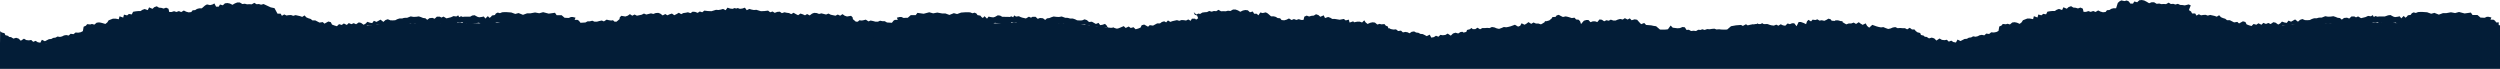 <svg xmlns="http://www.w3.org/2000/svg" width="1924" height="53" viewBox="0 0 1924 53" fill="none"><path fill-rule="evenodd" clip-rule="evenodd" d="M1924 19.473C1914.28 18.267 1893.34 14.801 1883.62 12.993L1851.65 18.041C1837.32 17.363 1818.98 17.062 1804.75 17.966C1796.94 17.89 1777.29 17.664 1769.68 18.116C1756.55 19.397 1738.31 21.959 1724.99 21.884C1717.47 20.603 1701.74 17.589 1694.22 16.082L1674.08 11.11L1656.44 9C1647.63 9.753 1629.39 11.788 1620.87 13.37L1603.63 10.959L1590.11 10.13C1577.28 13.973 1550.52 22.712 1538.8 27.836L1520.26 30.548L1507.43 33.863L1484.89 34.315L1474.06 32.206L1459.84 26.63C1451.42 24.973 1434.38 21.657 1425.96 20.075L1416.24 19.548L1407.53 17.062H1401.21L1394 19.548C1388.79 20.151 1377.86 21.281 1372.55 21.733C1369.05 20.829 1362.03 19.322 1358.52 18.644L1350.91 18.493L1345 20L1334.77 23.767L1322.75 25.123C1318.44 26.027 1309.22 27.986 1305.01 28.966C1300.8 27.986 1291.59 26.027 1287.28 25.123L1275.25 23.767L1265.03 20L1259.12 18.493L1251.5 18.644C1247.99 19.322 1240.88 20.829 1237.47 21.733C1232.16 21.281 1221.24 20.226 1216.03 19.548L1208.81 17.137H1202.5L1193.78 19.548L1184.06 20.075L1166.12 23.541L1150.19 24.445L1135.96 30.02C1129.05 30.849 1109.91 30.397 1102.69 30.247L1089.87 26.931L1071.33 25.726L1050.48 19.925L1020.02 14.048L1006.49 14.877L989.257 17.288L974.125 14.952C964.706 15.103 945.466 15.178 936.046 14.952C920.915 17.363 900.071 21.582 885.04 24.294L872.314 23.918L857.082 21.657C850.067 20.98 835.337 19.247 828.522 17.966C821.007 18.041 801.266 18.267 793.951 17.664C789.942 17.664 781.525 17.664 777.516 17.589L758.377 18.267L726.41 13.219C714.886 15.479 691.437 19.247 679.713 20.678L669.993 18.794L660.573 24.144L655.763 22.336L647.947 17.589C624.298 16.157 591.53 13.294 568.281 9.301V9.075H567.58C567.58 9.151 566.879 9.075 566.879 9.075V9.301C543.73 13.219 510.962 16.157 487.213 17.589L479.397 22.336L474.587 24.144L465.167 18.794L455.447 20.678C443.722 19.171 420.274 15.479 408.75 13.219L376.783 18.267C362.454 17.589 344.115 17.288 329.886 18.192C322.07 18.116 302.429 17.89 294.813 18.343C281.686 19.623 263.448 22.185 250.12 22.11C242.604 20.829 226.872 17.815 219.356 16.308L199.214 11.336L181.577 9.226C172.759 9.979 154.521 12.014 146.004 13.596L128.768 11.185L115.24 10.356C102.413 14.199 75.657 22.938 63.933 28.062L45.394 30.774L32.568 34.089L9.019 34.541L0 32.582V53H1924V19.473Z" fill="#031D37"></path><path fill-rule="evenodd" clip-rule="evenodd" d="M1921.6 17.306H1921.2L1919.99 15.794L1918.89 15.114H1916.69L1917.39 13.452L1915.19 12.923H1913.89L1912.19 13.678C1911.38 13.603 1909.78 13.527 1908.98 13.527L1906.68 11.562H1902.87C1902.87 11.487 1901.57 9.673 1901.57 9.673L1896.77 10.353L1892.46 9.22L1889.46 10.051L1886.25 9.446L1882.55 10.127H1880.05L1876.94 11.26L1873.54 9.9L1871.04 10.58L1867.93 9.446C1866.13 9.22 1862.73 9.069 1860.92 9.295L1859.22 9.975L1857.52 9.522L1856.12 10.202L1855.32 11.411L1853.11 11.789L1852.21 12.923L1851.21 13.603L1849.91 12.242L1848.01 14.132L1846.81 12.545C1845.91 12.771 1844.1 13.149 1843.2 13.149L1841.9 12.771L1839.7 11.562L1837.9 11.789L1835.29 12.696C1833.59 12.696 1831.19 12.545 1829.49 12.847L1828.29 12.318L1826.88 13.074L1826.08 11.638L1824.68 12.545L1822.48 12.242C1822.08 12.469 1820.98 12.998 1820.48 13.149C1819.67 13.376 1817.97 13.829 1817.07 13.981L1814.77 12.62L1813.17 13.376L1811.97 12.696H1809.66L1807.96 14.283L1806.26 13.603L1803.96 13.829L1802.25 15.114L1800.85 13.905L1799.05 13.678C1798.25 13.3 1796.65 12.696 1795.75 12.469C1794.75 12.696 1792.74 12.923 1791.64 12.847L1789.54 12.469L1786.84 13.527H1785.43C1784.83 13.527 1783.53 13.754 1783.03 14.056H1780.93C1780.03 14.207 1778.33 14.963 1777.62 15.416C1776.72 15.568 1774.82 15.568 1773.92 15.492L1771.92 14.661L1770.12 15.265L1768.51 16.701L1766.31 14.963C1765.51 15.416 1764.01 16.323 1763.21 16.701L1761.21 15.87L1759.9 17.608L1758.1 17.306L1756.2 16.626L1754.8 18.061L1753.3 18.893L1751.29 17.457L1749.59 17.079L1747.49 18.515L1745.69 17.684L1743.88 18.439L1741.88 17.608L1740.38 19.044L1738.08 17.91L1736.48 19.044L1734.37 18.439L1732.77 20.026C1731.77 19.8 1729.87 19.195 1728.97 18.742L1728.07 16.928L1726.16 16.399L1723.16 18.061L1721.86 16.852L1719.36 17.23C1718.55 16.777 1716.95 15.945 1716.15 15.568H1713.95L1712.55 14.434C1711.65 14.207 1709.94 13.678 1709.24 13.225L1707.84 11.713L1706.04 12.847L1704.34 12.242C1703.44 12.091 1701.73 11.713 1700.93 11.487L1699.13 12.016L1697.43 11.411C1696.53 11.411 1694.73 11.562 1693.92 11.789L1692.22 10.958L1690.42 12.016L1689.42 10.353H1687.02L1686.22 8.842L1684.61 7.784C1684.91 6.877 1685.61 4.988 1686.02 4.156L1684.41 3.401C1683.71 3.552 1682.11 3.93 1681.41 4.156C1680.51 3.93 1678.71 3.779 1677.81 3.779L1676.1 2.947L1674.2 3.476L1672.5 2.947L1670.7 3.098L1668.99 2.04L1666.99 3.174C1666.09 3.023 1664.29 3.023 1663.39 3.174L1661.69 2.721L1659.78 2.947L1657.78 1.738H1655.88C1655.88 1.814 1653.98 2.494 1653.98 2.494C1653.08 1.889 1651.17 0.831 1650.17 0.378L1648.27 1.1655e-06L1646.37 0.227L1644.77 1.738L1642.56 1.134L1641.56 2.796H1639.56L1638.26 1.058L1636.76 0.378L1634.95 0.831L1632.55 0.302L1631.05 1.134L1629.85 2.267L1628.55 6.348H1626.54L1624.84 6.801L1623.44 7.708L1621.54 7.859L1620.44 9.22L1618.43 9.446L1616.53 8.917L1614.73 8.011L1612.73 9.22L1610.93 8.464L1609.02 9.144L1607.22 8.54L1605.32 9.144H1603.52L1602.92 6.65L1601.11 5.819L1599.21 6.499L1597.41 5.97L1595.61 5.819L1593.91 4.761L1592 5.441L1590.6 6.726L1588 5.592L1587 7.708L1584.59 6.877L1582.89 7.482L1581.39 8.464H1579.39C1578.49 8.464 1576.58 8.842 1575.68 8.993L1574.68 11.033L1572.48 10.655L1571.08 11.789L1568.67 11.184L1568.07 13.452L1565.27 12.469L1564.67 14.736L1562.27 14.283H1560.16C1559.36 14.585 1557.66 15.265 1556.86 15.568L1555.86 17.155L1554.36 18.364L1552.26 17.457L1550.45 17.079L1548.65 17.306L1546.85 18.817L1545.05 18.288L1543.75 18.666L1541.34 18.439L1540.34 19.648L1538.64 20.404C1538.54 21.235 1538.24 22.898 1538.04 23.805L1536.44 24.636L1534.43 25.014L1532.43 24.863L1530.83 26.148L1528.63 25.845L1527.13 27.206L1525.22 26.828L1523.52 27.13L1522.02 27.886L1520.42 28.264L1518.51 27.961L1517.01 28.793L1515.21 29.019L1513.71 29.851L1511.91 30.002C1511.11 30.38 1509.6 31.135 1508.8 31.589L1506.5 30.455L1505.3 32.722L1503.3 32.344L1501.69 31.287L1499.79 32.042L1498.29 30.606L1496.49 30.909L1494.49 30.682L1492.68 29.624L1490.28 31.211L1488.58 29.548L1486.68 28.944L1484.57 29.548L1482.77 28.415L1481.27 28.264L1480.47 27.432L1478.37 26.903L1477.77 25.392L1475.66 24.863L1474.36 23.881L1473.36 22.671H1471.46C1471.46 22.596 1469.76 21.387 1469.76 21.387L1467.75 22.596L1466.05 21.689C1465.15 21.765 1463.25 21.689 1462.35 21.538L1460.45 21.689L1458.64 20.858L1456.74 21.16L1454.94 21.916L1453.14 22.294C1452.14 21.991 1450.33 21.311 1449.43 20.858L1447.63 21.084C1445.43 20.782 1442.92 19.951 1440.92 19.119L1438.52 21.311L1436.92 19.951L1435.82 17.986L1433.51 19.119C1432.61 18.742 1431.21 17.684 1430.51 17.079L1428.41 18.439L1426.61 17.381L1424.7 18.061H1422.8C1422.8 18.137 1420.9 18.742 1420.9 18.742C1420.3 18.364 1418.5 17.457 1417.99 17.003V16.248C1417.89 16.248 1416.69 16.248 1416.69 16.248L1414.49 15.643H1412.59C1412.59 15.568 1412.09 16.097 1412.09 16.097L1409.68 15.945L1408.78 14.812L1407.18 14.358C1406.48 14.887 1404.88 15.719 1403.98 16.021L1401.98 15.568L1400.27 15.87L1398.67 14.887L1397.07 15.416L1394.97 15.114L1393.77 16.474L1391.76 15.265L1390.66 16.474L1389.96 18.59C1389.06 18.061 1387.06 17.23 1385.96 16.928H1384.25C1384.25 17.003 1382.65 20.177 1382.65 20.177L1380.85 17.91H1379.15C1379.15 17.986 1377.45 18.59 1377.45 18.59L1375.74 18.061L1373.94 19.8L1372.14 19.497L1370.44 18.666L1368.64 19.8L1367.03 18.968L1365.13 19.724H1363.33C1362.53 19.271 1360.83 18.666 1359.83 18.439L1357.82 18.893L1356.22 17.835L1354.12 18.893L1352.42 17.986L1351.01 19.422L1348.71 18.742C1347.71 18.817 1345.91 19.271 1345.11 19.573L1343.71 18.666L1341.3 19.951L1339.9 19.195C1338.9 19.195 1336.9 19.422 1336 19.497C1335.1 19.724 1333.19 20.026 1332.19 20.177C1331.49 20.858 1329.89 22.142 1329.19 22.747C1327.39 22.747 1324.78 22.898 1323.08 22.52L1320.98 22.671L1319.38 22.067C1318.48 22.067 1316.57 22.369 1315.67 22.52L1313.87 22.369L1311.87 23.049L1310.07 22.52L1308.76 23.049L1306.96 22.898L1305.26 23.881L1303.36 23.654L1301.46 23.881L1299.75 22.898L1297.95 23.049L1296.65 21.009L1294.85 20.782L1292.85 21.613L1291.04 21.765C1290.14 21.613 1288.24 21.387 1287.34 21.311L1285.74 19.648L1283.63 22.52C1281.83 22.898 1279.33 22.823 1277.53 22.747C1276.73 22.142 1275.22 20.858 1274.52 20.177C1273.52 20.102 1271.72 19.8 1270.72 19.497C1269.72 19.422 1267.72 19.271 1266.81 19.195L1265.41 17.684L1263.01 18.59C1262.21 17.835 1260.61 16.021 1259.91 15.19L1258 14.887L1255.7 15.568L1254.3 14.132L1252.6 15.039L1250.49 13.981L1248.89 15.039L1246.89 14.585C1245.89 14.736 1244.19 15.341 1243.39 15.794H1241.58L1239.68 15.114L1238.08 15.945L1236.28 15.568L1234.58 16.399L1232.77 15.19L1230.97 14.963L1229.27 17.003L1227.57 16.399H1225.87C1225.87 16.323 1224.06 17.079 1224.06 17.079L1222.46 15.416H1220.76C1220.76 15.341 1218.96 15.945 1218.96 15.945L1216.75 18.515L1216.05 16.399L1214.95 15.19L1212.95 14.963L1211.75 13.603L1209.65 13.905C1208.24 13.452 1206.34 12.771 1204.84 12.62L1202.84 13.074C1201.94 12.771 1200.43 11.865 1199.63 11.411L1198.03 11.865L1197.13 12.998L1194.73 13.149L1194.23 14.132L1192.33 15.719L1190.12 16.323H1188.92L1188.82 17.003C1188.32 17.457 1186.62 18.364 1185.92 18.742L1184.02 18.137H1182.11C1182.11 18.061 1180.21 17.306 1180.21 17.306L1178.41 18.364L1176.31 17.003C1175.71 17.608 1174.2 18.666 1173.3 19.044L1171 17.91L1169.9 19.875L1168.3 20.48L1165.89 19.044C1163.99 19.875 1161.39 20.706 1159.19 21.009L1157.38 20.782C1156.48 21.235 1154.68 21.916 1153.68 22.218L1151.88 21.84L1150.07 21.084L1148.17 20.782L1146.37 21.613L1144.47 21.462C1143.57 21.613 1141.76 21.689 1140.76 21.613L1139.06 22.52L1137.06 21.311L1135.36 22.445H1133.45C1133.45 22.52 1132.45 21.538 1132.45 21.538L1131.15 22.52L1129.05 23.049L1128.45 24.561L1126.35 25.09L1125.55 24.485L1124.04 24.636L1122.24 25.77L1120.14 25.165L1118.24 25.77L1116.53 27.432L1114.13 25.845L1112.33 26.903L1110.33 27.13L1108.52 26.828L1107.02 28.264L1105.12 27.508L1103.52 28.566L1101.52 28.944L1100.32 26.677L1098.01 27.81C1097.31 27.357 1095.71 26.601 1094.91 26.223L1093.11 26.072L1091.6 25.241L1089.8 25.014L1088.3 24.183L1086.4 24.485L1084.8 25.619L1083.29 24.863L1081.59 24.561L1079.69 24.939L1078.19 23.578L1075.99 23.881L1074.38 22.596L1072.38 22.747L1070.38 22.369L1068.78 21.538L1068.48 22.142L1068.18 20.48L1066.47 19.724L1065.47 18.515L1063.07 18.742L1061.77 18.364L1059.97 18.893L1058.16 17.381L1056.36 17.155L1054.56 17.532L1052.46 18.439L1050.96 17.23L1049.95 15.643L1048.25 17.306L1046.55 16.701H1044.45L1042.05 17.155L1041.44 16.399L1038.64 17.381L1038.04 15.114L1035.64 15.719L1034.24 14.585C1033.54 14.736 1031.73 15.039 1031.03 15.19C1030.13 15.039 1028.23 14.736 1027.33 14.585H1025.33C1025.33 14.661 1023.82 13.678 1023.82 13.678L1022.12 13.074L1019.72 13.905L1018.72 11.789L1016.11 12.923L1014.71 11.638L1012.81 10.958L1011.11 12.016L1009.31 12.167L1007.5 12.696L1005.6 12.016L1003.8 12.847L1003.2 15.341H1001.4L999.495 14.736L997.692 15.341L995.79 14.661L993.988 15.416L991.986 14.207L990.183 15.114L988.281 15.643L986.279 15.416L985.177 14.056L983.275 13.905L981.874 12.998L980.171 12.545H978.169C977.468 12.016 976.267 10.882 975.666 10.353L974.164 9.522L971.761 10.051L969.959 9.598L968.457 11.789L967.156 10.58H965.154L964.152 8.842L961.95 9.446L960.348 7.935L958.446 7.708L956.543 8.086L954.541 9.069L952.739 8.011L950.836 7.33H948.934C948.934 7.255 946.932 8.464 946.932 8.464L945.029 8.237L943.327 8.691C942.426 8.54 940.624 8.615 939.723 8.691L937.721 7.557L936.019 8.615L934.217 8.464L932.514 8.993L930.612 8.464L928.91 9.295C928.009 9.295 926.207 9.522 925.306 9.673L923.604 10.731L922.302 10.429L920.7 11.184L918.698 9.371L919.499 11.336L921.301 11.94L922.102 14.056L920.5 15.114L919.699 14.358H917.296L916.295 16.021L914.493 14.963L912.791 15.794C911.89 15.568 910.188 15.416 909.287 15.416L907.585 16.021L905.783 15.492C904.982 15.719 903.179 16.097 902.379 16.248L900.676 16.852L898.874 15.719L897.473 17.23L895.971 16.399L894.169 16.928L892.767 17.986H890.564C889.763 18.364 888.162 19.271 887.361 19.724L884.858 19.346L883.556 20.555L880.552 18.893L878.65 19.422L877.749 21.235C876.848 21.689 875.046 22.369 873.944 22.52L872.343 20.933L870.24 21.538L868.638 20.404L866.335 21.538L864.834 20.102C863.132 20.858 860.729 21.765 859.127 22.52L857.024 21.084L855.322 21.462L853.32 22.898L851.818 19.8L850.416 18.364L848.514 19.044L846.712 19.346L845.41 17.608L843.408 18.439C842.607 18.061 841.005 17.155 840.304 16.701L838.102 16.928L836.5 15.492L834.698 14.887L832.695 15.719C831.794 15.794 829.892 15.719 828.991 15.643C828.19 15.19 826.588 14.434 825.687 14.283H823.584C823.084 14.056 821.782 13.754 821.181 13.678H819.78C819.78 13.754 817.077 12.696 817.077 12.696L814.974 13.074C813.973 13.074 811.87 12.923 810.869 12.696C809.968 12.923 808.366 13.527 807.565 13.905L805.763 14.132L804.361 15.341L802.659 14.056L800.357 13.829L798.655 14.51L796.953 12.923H794.65L793.448 13.603L791.846 12.847L789.544 14.207C787.641 13.905 785.639 13.376 784.137 12.469L781.935 12.771L780.533 11.865L779.732 13.3L778.33 12.545L777.129 13.074C775.427 12.847 773.124 13.074 771.322 12.923L769.72 12.016L767.918 11.789L765.715 12.998L764.414 13.376C763.513 13.376 761.61 12.998 760.809 12.771L759.608 14.358L757.706 12.469L756.404 13.829L755.403 13.149L754.502 12.016L752.299 11.638L751.498 10.429L750.097 9.749L748.394 10.202L746.692 9.522C744.79 9.295 741.486 9.446 739.684 9.673L736.58 10.807L734.077 10.127L730.673 11.487L727.57 10.353H725.067L721.362 9.673L718.158 10.278L715.155 9.446L710.85 10.58L706.044 9.9L704.742 11.638H700.938C700.938 11.713 698.635 13.678 698.635 13.678C697.834 13.678 696.232 13.678 695.431 13.829L693.729 13.074H692.428L690.225 13.603L690.926 15.265H688.723L687.622 15.945L686.42 17.532L682.616 17.306L680.914 16.323H679.212C679.212 16.399 677.31 15.945 677.31 15.945L675.607 16.701H673.805C672.904 16.399 671.002 15.945 670.001 15.794L668.399 16.474L666.296 15.114C665.495 15.341 663.693 15.87 662.792 15.794L661.39 15.568L660.189 16.701H658.687L656.384 14.736L656.184 13.376L654.983 12.167C654.282 12.318 652.68 12.62 651.879 12.696L650.077 12.091L648.375 10.882L646.573 12.091L644.771 11.184L642.968 12.091C642.067 11.865 640.265 11.487 639.364 11.336L637.562 10.429L635.76 11.184C634.859 10.958 633.057 10.504 632.156 10.278L630.353 10.731L628.551 10.051L626.549 9.9L624.947 10.504L623.145 11.865L621.142 10.807L619.54 11.789C618.74 11.336 616.937 10.655 616.036 10.429L614.234 11.713C613.333 11.336 611.531 10.353 610.73 9.824L608.928 10.882L607.226 10.051C606.325 10.051 604.623 9.673 603.722 9.446L601.719 10.127L600.117 8.993L598.215 9.144L596.213 9.9L594.611 8.842L592.708 9.446L591.106 8.162C589.505 8.388 587.202 8.691 585.6 8.615C584.699 8.388 582.997 7.859 582.096 7.557L580.193 7.708C579.292 7.633 577.49 7.179 576.689 6.877L574.687 7.859L573.285 5.895L571.283 6.575L569.381 6.801L567.779 6.197L566.577 6.575L565.376 6.197L563.774 6.801L561.872 6.575L559.869 5.895L558.467 7.859L556.465 6.877C555.664 7.179 553.862 7.633 552.961 7.708L551.059 7.557C550.158 7.859 548.455 8.313 547.554 8.615C545.852 8.691 543.65 8.388 542.048 8.162L540.446 9.446L538.544 8.842L536.942 9.9L534.939 9.144L533.037 8.993L531.435 10.127L529.433 9.446C528.632 9.673 526.83 9.975 525.929 10.051L524.227 10.882L522.424 9.824C521.623 10.353 519.821 11.336 518.92 11.713L517.118 10.429C516.117 10.655 514.315 11.336 513.614 11.789L512.012 10.807L510.01 11.865L508.207 10.504L506.605 9.9L504.603 10.051L502.801 10.731L500.999 10.278C500.098 10.504 498.296 10.958 497.394 11.184L495.592 10.429L493.79 11.336C492.889 11.487 491.087 11.865 490.186 12.091L488.384 11.184L486.582 12.091L484.779 10.882L483.077 12.091L481.275 12.696C480.474 12.545 478.872 12.318 478.171 12.167L476.97 13.376L476.77 14.736L474.467 16.701H472.965L471.764 15.568L470.362 15.794C469.461 15.794 467.659 15.341 466.858 15.114L464.755 16.474L463.154 15.794C462.152 15.945 460.25 16.399 459.349 16.701H457.547L455.845 15.945L453.943 16.399H452.24C452.24 16.323 450.538 17.306 450.538 17.306L446.734 17.532L445.532 15.945L444.431 15.265H442.229L442.929 13.603L440.727 13.074H439.425L437.723 13.829C436.922 13.754 435.32 13.678 434.519 13.678L432.217 11.713H428.412C428.412 11.638 427.11 9.824 427.11 9.824L422.305 10.504L418 9.371L414.996 10.202L411.792 9.598L408.088 10.278H405.585L402.481 11.411L399.077 10.051L396.574 10.731L393.47 9.598C391.668 9.371 388.264 9.22 386.462 9.446L384.76 10.127L383.058 9.673L381.656 10.353L380.855 11.562L378.653 11.94L377.751 13.074L376.75 13.754L375.449 12.394L373.546 14.283L372.345 12.696C371.444 12.923 369.642 13.3 368.741 13.3L367.439 12.923L365.237 11.713L363.434 11.94L361.832 12.847C360.13 12.847 357.728 12.696 356.025 12.998L354.824 12.469L353.422 13.225L352.621 11.789L351.22 12.696L349.017 12.394C348.617 12.62 347.515 13.149 347.015 13.3C346.214 13.527 344.512 13.981 343.611 14.132L341.308 12.771L339.706 13.527L338.505 12.847H336.202L334.5 14.434L332.798 13.754L330.495 13.981L328.793 15.265L327.391 14.056L325.589 13.829C324.788 13.452 323.186 12.847 322.285 12.62C321.284 12.847 319.282 13.074 318.18 12.998L316.078 12.62L313.375 13.678H311.973C311.372 13.678 310.071 13.905 309.57 14.207H307.467C306.566 14.358 304.864 15.114 304.164 15.568C303.262 15.719 301.36 15.719 300.459 15.643L298.457 14.812L296.655 15.416L295.053 16.852L292.85 15.114C292.049 15.568 290.547 16.474 289.746 16.852L287.744 16.021L286.442 17.759L284.64 17.457L282.738 16.777L281.336 18.213L279.834 19.044L277.832 17.608L276.13 17.23L274.027 18.666L272.225 17.835L270.423 18.59L268.421 17.759L266.919 19.195L264.616 18.061L263.014 19.195L260.912 18.59L259.31 20.177C258.309 19.951 256.406 19.346 255.505 18.893L254.604 17.079L252.702 16.55L249.698 18.213L248.397 17.003L245.894 17.381C245.093 16.928 243.491 16.097 242.69 15.719H240.487L239.086 14.585C238.185 14.358 236.483 13.829 235.782 13.376L234.38 11.865L232.578 12.998L230.876 12.394C229.975 12.242 228.273 11.865 227.472 11.638L225.67 12.167L223.968 11.562C223.067 11.562 221.264 11.713 220.463 11.94L218.761 11.109L216.959 12.167L215.958 10.504H213.555C213.055 9.522 211.753 7.179 211.252 6.272L208.349 5.668C207.148 5.139 203.844 3.627 202.842 3.098L200.94 3.627L199.238 3.098L197.436 3.25L195.734 2.192L193.732 3.325C192.83 3.174 191.028 3.174 190.127 3.325L188.425 2.872L186.523 3.098L184.521 1.889H182.618C182.618 1.965 180.716 2.645 180.716 2.645L178.914 3.703L176.911 2.721L175.009 2.343L173.107 2.569L171.505 4.081L169.302 3.476L168.301 5.139H166.299L164.997 2.645L163.495 3.476L161.693 3.93L159.29 3.401L157.789 4.232C157.188 4.837 155.886 5.895 155.286 6.424H153.283L151.581 6.877L150.179 7.784L148.277 7.935L147.176 9.295L145.174 9.522L143.271 8.993L141.469 8.086L139.467 9.295L137.665 8.54L135.762 9.22L133.96 8.615L132.058 9.22H130.256L129.655 6.726L127.853 5.895L125.951 6.575L124.148 6.046L122.346 5.895L120.644 4.837L118.742 5.517L117.34 6.801L114.737 5.668L113.736 7.784L111.333 6.953L109.631 7.557L108.129 8.54H106.127C105.226 8.54 103.323 8.917 102.422 9.069L101.421 11.109L99.219 10.731L97.817 11.865L95.414 11.26L94.813 13.527L92.01 12.545L91.409 14.812L89.006 14.358H86.904C86.103 14.661 84.401 15.341 83.6 15.643L82.599 17.23L81.097 18.439C79.996 18.061 77.392 17.306 76.191 17.23L74.389 17.457L72.587 18.968L70.785 18.439L69.483 18.817L67.08 18.59L66.079 19.8L64.377 20.555C64.277 21.387 63.977 23.049 63.776 23.956L62.174 24.787L60.172 25.165L58.169 25.014L56.568 26.299L54.365 25.997L52.863 27.357L50.961 26.979L49.259 27.281L47.757 28.037L46.155 28.415L44.253 28.113L42.751 28.944L40.949 29.171L39.447 30.002L37.645 30.153C36.844 30.531 35.342 31.287 34.541 31.74L32.239 30.606L31.037 32.873L29.035 32.496L27.433 31.438L25.53 32.193L24.029 30.758L22.227 31.06L20.224 30.833L18.422 29.775L16.019 31.362L14.317 29.7L12.415 29.095L10.312 29.7L8.51 28.566L7.008 28.415L6.207 27.584L4.105 27.055L3.504 25.543L1.402 25.014L0.1 24.032V23.881C2.23785e-08 23.881 0 42.849 0 42.849C0.501 42.698 2.002 42.698 2.503 42.698L4.305 41.715L6.107 43C7.008 42.622 8.71 41.942 9.712 41.715L11.614 42.622L13.116 41.64L15.118 41.489L16.219 40.128L17.721 39.297C18.622 39.07 20.524 38.844 21.526 38.844L22.427 37.257L24.629 37.483L26.131 36.652L27.333 35.216C28.434 35.216 30.336 35.292 31.337 35.519C32.138 35.141 33.74 34.234 34.541 33.856C36.243 33.856 38.346 33.251 39.948 32.873C41.55 32.42 43.752 32.193 45.254 31.74C46.255 31.816 48.057 31.74 49.059 31.513L50.961 31.891L52.663 30.984C54.966 31.287 57.869 31.211 60.072 30.682L61.974 31.135L63.776 30.531L65.678 31.06L67.38 29.7L69.583 30.682C70.184 29.926 71.485 28.793 72.386 28.188L74.089 27.508L76.491 27.81L77.693 26.299L79.595 25.845H82.699L84.301 25.014C85.102 24.863 86.804 24.561 87.605 24.41C89.207 24.561 91.209 24.258 92.811 24.334L94.513 23.956C95.214 23.578 96.515 22.671 97.016 22.067L98.618 21.462L100.72 21.311L101.421 19.8L103.223 19.346L104.525 18.439L105.426 17.155L107.128 16.701L108.329 15.643H110.332C111.734 14.963 113.736 14.132 115.438 13.905L116.94 13.074L118.742 12.696L120.043 11.411C121.645 11.713 123.848 12.091 125.45 12.091L126.952 13.074L128.554 13.754H130.456L132.558 13.376L134.16 13.981L135.462 15.265L137.564 14.887L139.367 15.265L140.568 16.852L142.671 16.474C143.471 16.852 145.174 17.532 145.974 17.835L147.877 17.079C149.579 17.079 151.781 17.079 153.483 17.079L155.386 18.137L157.288 17.003C158.289 17.23 160.191 17.835 160.992 18.288L162.895 17.155H164.797C164.797 17.079 166.599 17.306 166.599 17.306C167.5 17.155 169.402 17.155 170.304 17.155L171.705 15.945C173.407 15.794 175.61 15.341 177.212 15.492L178.613 14.358H180.616C180.616 14.434 182.418 14.207 182.418 14.207L183.72 12.771L185.522 12.469C186.423 12.469 188.125 12.847 188.926 13.074L191.128 12.923L192.03 14.661H194.132C195.033 14.812 196.635 15.492 197.436 15.87L199.338 16.097L200.64 17.306H202.542C202.542 17.23 204.144 18.213 204.144 18.213H205.946L207.748 18.515C209.45 18.364 211.653 18.515 213.155 19.044L215.057 18.515L216.859 19.044C217.76 18.817 219.562 18.59 220.564 18.59L222.266 19.346L224.168 19.195L225.67 20.177C227.272 20.404 229.474 20.782 231.176 21.084L232.778 21.991L234.981 21.387L236.583 22.218H238.585C239.486 22.596 240.988 23.578 241.689 24.107C242.69 23.956 244.692 23.881 245.694 23.956L247.195 25.165H249.198L250.9 24.334L253.002 25.014L254.805 24.787L256.406 23.503C257.408 23.503 259.41 23.881 260.311 24.032L261.913 22.823C263.615 22.898 265.818 23.125 267.52 22.898C268.421 22.671 270.123 22.294 271.024 22.142L272.926 22.747C273.827 22.747 275.629 22.747 276.53 22.52H278.633L279.033 20.48L281.236 20.631L282.738 19.497L284.64 19.8L286.442 19.271L288.345 19.573L290.147 18.968C291.148 18.968 293.05 19.271 293.951 19.573C294.852 19.573 296.755 19.573 297.756 19.573L299.558 18.666C301.26 18.515 303.463 18.817 305.065 19.119C306.667 19.422 308.869 19.724 310.371 20.329L311.773 19.195H313.675L315.577 18.213L317.379 18.59L319.482 18.288L321.184 18.742C321.785 19.346 323.286 20.329 324.087 20.782L326.19 20.404L327.291 19.648L328.993 19.875L330.795 19.573L332.698 20.177H334.4C335.601 19.8 337.804 18.817 338.905 18.288L340.507 19.119L342.209 18.59L343.911 19.951L345.713 18.666L347.415 19.573L348.917 18.817L350.719 18.515L352.021 17.381L354.123 17.608L355.725 17.079L356.927 18.137L358.629 17.684L359.73 18.817L361.832 19.195C362.533 18.742 364.135 18.137 365.036 17.986C365.937 17.91 367.74 17.608 368.641 17.457C369.241 17.91 370.443 18.893 370.943 19.422L373.146 20.253H375.048L376.75 21.16H378.653C378.653 21.084 380.455 18.061 380.455 18.061L382.457 17.079H384.359L385.961 18.515L387.864 18.137L389.666 18.515L391.568 18.288C392.469 18.515 394.271 18.893 395.172 19.195L397.075 18.666H398.977C399.878 18.893 401.68 19.346 402.581 19.648C403.482 19.346 405.184 18.968 406.185 18.968L407.287 20.404L409.189 20.026H411.091L412.493 18.742L414.495 18.968L415.296 17.835L416.097 18.742L417.399 17.608L420.603 19.724L421.103 21.009L422.104 20.102L423.406 19.724H424.307C424.307 19.8 426.009 20.48 426.009 20.48C426.91 20.631 428.712 20.933 429.613 21.084C430.615 21.084 432.517 20.933 433.418 20.782L435.02 21.84L437.022 21.235L438.824 21.613C439.726 22.218 441.628 23.805 442.429 24.561L444.131 25.392L446.033 24.787L447.635 25.77L449.537 25.165L451.339 25.014L452.941 26.299C454.543 26.526 456.646 26.677 458.248 26.45L460.05 26.752L462.953 24.183C463.654 24.636 464.956 25.468 465.657 25.921C466.457 26.223 468.059 26.752 468.86 27.055L469.761 28.415L471.764 27.81L472.665 29.246L474.467 29.397L475.969 28.868H477.871C479.673 27.508 481.676 25.845 483.678 24.787L485.58 26.072C486.181 25.241 487.583 23.503 488.384 22.823L490.686 23.276L491.588 21.613H493.59L495.292 21.16L496.594 18.213L498.696 20.026H500.598C500.598 20.102 502.4 20.933 502.4 20.933L504.403 18.893L506.305 19.044L508.107 20.026C509.108 20.026 511.011 20.026 511.912 19.8C512.813 19.875 514.715 19.875 515.616 19.8L517.218 18.968H519.221L520.923 18.364L523.025 18.742C523.726 18.137 525.328 17.155 526.129 16.777L528.331 17.457L529.733 16.097C530.734 16.097 532.637 16.474 533.538 16.852L535.64 16.021C536.541 16.323 538.343 16.777 539.244 16.928L541.247 16.626L543.149 16.852C544.05 17.23 545.852 17.91 546.854 18.137L548.155 16.852L549.757 16.248H551.659C551.659 16.172 552.861 14.887 552.861 14.887H554.863L556.265 13.981L558.367 14.132C559.168 13.905 560.87 13.225 561.571 12.847L563.473 12.62L564.575 11.109L566.377 10.807H566.577V10.958H567.278C567.278 10.882 567.979 10.958 567.979 10.958V10.807H568.179L569.981 11.109L571.083 12.62L572.985 12.847C573.786 13.225 575.388 13.829 576.189 14.132L578.291 13.981L579.693 14.887H581.695L582.897 16.097H584.799C584.799 16.172 586.401 16.777 586.401 16.777L587.702 18.061C588.704 17.835 590.506 17.155 591.407 16.777L593.309 16.55L595.311 16.852C596.213 16.701 598.115 16.248 598.916 15.945L601.018 16.777C601.919 16.474 603.822 16.097 604.823 16.021L606.225 17.381L608.427 16.701L610.029 17.608L610.53 21.765L612.632 21.387L614.334 21.991H616.337L617.939 22.823C618.84 22.974 620.742 22.974 621.643 22.823C622.544 22.974 624.446 23.049 625.448 23.049L627.25 25.09L629.152 24.939L631.154 25.468L632.957 24.636C633.958 24.636 635.96 24.41 636.861 24.258L638.163 25.694L639.865 26.072H641.867L642.768 27.735L645.071 27.281L646.272 28.49L647.874 29.019L650.778 27.735L652.179 30.833L653.481 31.816L655.183 32.269L656.485 33.251H658.387C658.387 33.327 659.889 30.833 659.889 30.833L661.691 32.949L662.592 31.513L664.594 31.362L665.495 30.002C666.296 29.7 667.898 29.171 668.699 28.868L670.001 29.473L671.302 28.642L674.206 30.455L676.008 30.153C676.909 30.229 678.611 30.229 679.512 30.153L681.314 32.269L682.916 30.229L684.718 30.38L686.621 30.984C687.622 30.531 689.424 29.095 690.125 28.415L691.827 27.584L693.829 28.037L695.431 29.926L697.233 29.548C698.234 29.171 700.137 28.264 700.838 27.659L702.74 27.886L704.642 26.45L706.444 26.148L708.246 23.578L709.949 22.898H710.85C710.85 22.823 712.151 23.2 712.151 23.2L713.152 26.374L713.653 22.823L716.857 22.218L718.158 23.352L718.959 22.445L719.76 23.578L721.763 23.352L723.164 24.712H725.067L726.969 25.09L728.07 22.898C728.971 22.898 730.773 23.352 731.674 23.578C732.576 23.276 734.378 22.747 735.279 22.596H737.181L739.083 23.125C739.984 22.898 741.787 22.445 742.688 22.218L744.59 22.445L746.392 22.067L748.294 22.445L749.896 20.933H751.799L753.801 21.916L755.603 21.16H757.505C757.505 21.235 759.207 20.253 759.207 20.253H761.11L763.312 19.497C763.813 18.968 765.014 17.986 765.615 17.532C766.516 17.684 768.318 17.91 769.219 18.061C770.12 18.213 771.722 18.817 772.423 19.271L774.526 18.893L775.627 17.759L777.329 18.213L778.53 17.155L780.132 17.684L782.235 17.457L783.536 18.59L785.339 18.893L786.84 19.648L788.542 18.742L790.345 20.026L792.047 18.666L793.749 19.195L795.351 18.364C796.452 18.893 798.655 19.875 799.856 20.253H801.558L803.46 19.648L805.262 19.951L806.964 19.724L808.066 20.48L810.168 20.858C810.969 20.404 812.471 19.422 813.072 18.817L814.774 18.364L816.876 18.666L818.678 18.288L820.581 19.271H822.483L823.885 20.404C825.386 19.8 827.589 19.497 829.191 19.195C830.793 18.893 832.996 18.666 834.698 18.742L836.5 19.648H838.402L840.304 21.084C841.205 20.782 843.108 20.48 844.109 20.48L845.911 21.084L847.813 20.782L849.615 21.311L851.518 21.009L853.02 22.898L855.222 22.747L855.623 24.787H857.725C858.626 24.939 860.428 25.09 861.329 25.014L863.232 24.41C864.133 24.636 865.835 25.014 866.736 25.165C868.438 25.392 870.641 25.165 872.343 25.09L873.944 26.299C874.946 26.072 876.848 25.845 877.849 25.77L879.451 27.055L881.253 27.281L883.356 26.601L885.058 27.357H887.06L888.562 26.148C889.563 26.072 891.566 26.148 892.567 26.299C893.268 25.694 894.769 24.712 895.67 24.334H897.673L899.275 23.578L901.477 24.183L903.079 23.276C904.681 22.974 906.884 22.52 908.586 22.369L910.088 21.387L911.99 21.538L913.692 20.782C914.693 20.782 916.495 21.009 917.396 21.235L919.199 20.706L921.101 21.235C922.603 20.782 924.905 20.555 926.507 20.706L928.31 20.404H930.112L931.714 19.422H933.616C933.616 19.497 934.917 18.364 934.917 18.364L936.82 18.137C937.621 17.759 939.223 17.155 940.124 16.928H942.226L943.127 16.701L945.33 16.852C946.131 16.55 947.833 16.323 948.734 16.248L950.536 16.55H951.838L953.64 16.701H955.542C955.542 16.626 956.944 17.759 956.944 17.759C958.646 17.608 960.848 18.061 962.45 18.213L963.852 19.422C964.753 19.422 966.655 19.422 967.556 19.573L969.359 19.346H971.261C971.261 19.422 973.163 20.631 973.163 20.631C974.064 20.253 975.866 19.573 976.868 19.346L978.77 20.48L980.672 19.422C982.374 19.422 984.577 19.422 986.279 19.422L988.181 20.177C988.982 19.875 990.684 19.195 991.485 18.817L993.587 19.195L994.789 17.608L996.591 17.23L998.694 17.608L999.995 16.323L1001.6 17.23L1003.7 16.097H1005.6L1007.2 16.928L1008.71 15.945C1010.31 15.945 1012.61 15.568 1014.11 15.265L1015.41 16.55L1017.22 16.928L1018.72 16.323C1020.32 16.55 1022.32 17.457 1023.82 18.061H1025.83L1027.03 19.195L1028.73 19.648L1029.63 20.933L1030.93 21.84L1032.73 22.294L1033.44 23.805L1035.54 23.956L1037.14 24.561L1038.14 25.468L1039.54 24.107L1041.24 24.485C1042.85 24.485 1044.85 24.787 1046.45 24.561L1048.15 24.863L1049.75 22.898L1051.36 23.654H1053.46L1055.36 24.107L1056.56 25.619L1058.97 25.316L1060.67 25.997C1061.67 26.526 1062.87 27.659 1063.47 28.49L1065.67 27.508L1067.38 28.868L1069.28 28.339L1071.08 28.944L1072.98 28.49C1075.29 29.019 1078.09 29.019 1080.39 28.793L1082.09 29.7L1084 29.322L1085.8 29.548L1087.8 27.961C1089.3 28.415 1091.6 28.642 1093.11 29.095C1094.71 29.473 1096.81 30.077 1098.51 30.077C1099.31 30.531 1100.92 31.362 1101.72 31.74C1102.72 31.513 1104.62 31.362 1105.72 31.438L1106.92 32.873L1108.42 33.705L1110.63 33.478L1111.53 35.065L1113.53 33.629L1115.33 33.251L1116.83 34.083L1117.94 33.931L1119.94 34.083L1121.44 35.065L1123.34 34.158L1125.14 34.763L1126.95 36.274L1128.55 34.461C1129.45 34.461 1131.15 34.536 1132.05 34.763L1131.85 34.234L1133.45 33.176C1134.16 33.1 1135.56 32.496 1136.16 32.269L1137.56 30.606L1138.76 31.06V30.077L1142.17 30.682C1143.67 29.775 1145.67 28.264 1147.27 27.357L1149.07 28.188L1149.77 26.903C1150.48 26.903 1151.98 26.677 1152.58 26.526H1154.48L1156.18 26.148H1158.08L1159.39 24.787H1161.29C1161.29 24.863 1163.09 24.636 1163.09 24.636L1164.59 25.921L1166.59 26.148L1168.3 25.694L1169.6 24.334H1171.5L1173.1 23.654L1175.1 24.032C1176.61 23.578 1178.61 22.823 1179.91 21.991C1180.81 21.991 1182.61 21.916 1183.51 21.765L1185.32 21.991L1186.92 20.858C1188.52 21.084 1190.72 20.858 1192.33 21.084C1194.93 20.102 1198.13 19.195 1201.14 19.724L1202.84 18.968L1204.84 19.875L1206.54 18.59L1208.54 18.817L1209.95 20.329L1212.05 19.8C1214.05 20.631 1216.65 21.462 1218.96 21.613L1220.66 22.294L1222.66 21.991C1223.46 22.369 1225.16 22.974 1226.07 23.2C1226.87 23.578 1228.57 24.107 1229.47 24.258H1231.37C1232.27 24.561 1234.07 25.165 1234.98 25.392L1236.58 24.032L1238.58 24.183L1240.38 23.881L1241.68 22.445H1243.59L1245.39 22.142L1247.39 22.369C1248.19 21.991 1249.79 21.084 1250.49 20.555L1252.2 20.026H1254.1L1255.7 19.271C1256.6 19.271 1258.5 19.422 1259.31 19.648L1261.21 19.497C1262.21 20.48 1264.01 21.462 1265.41 22.067L1267.41 22.218L1268.22 23.805C1269.02 24.183 1270.72 24.636 1271.62 24.787L1272.82 25.921L1275.02 25.694L1276.93 25.997C1277.83 26.299 1279.43 27.055 1280.13 27.584C1280.93 28.037 1282.53 28.717 1283.43 28.944L1285.44 27.055H1287.14L1289.14 27.659C1290.14 27.659 1292.04 27.659 1292.95 27.659L1294.75 26.979L1296.25 28.415H1298.25L1299.35 29.775C1300.05 30.153 1301.66 30.682 1302.56 30.909C1303.46 30.758 1305.36 30.758 1306.26 30.909L1307.86 31.891L1309.36 30.455L1310.47 29.851L1312.47 31.438L1313.97 30.758C1314.87 31.06 1316.77 31.74 1317.78 32.118L1319.68 30.682L1321.68 31.664L1323.38 30.909C1325.08 30.682 1327.29 30.002 1328.69 29.171C1329.39 28.642 1330.99 27.886 1331.89 27.584L1333.79 27.281L1336 27.508L1337.2 26.374L1339 26.752C1339.6 27.055 1341 27.81 1341.4 28.339L1343.41 26.677L1344.91 25.921H1346.31C1347.11 26.072 1348.71 26.903 1349.41 27.206C1350.31 26.979 1352.12 26.752 1353.02 26.828L1354.62 27.584L1356.52 26.148L1358.22 25.921L1359.73 26.148L1361.33 26.979L1363.33 26.752L1365.13 25.619L1367.03 27.055L1368.34 26.223L1370.14 26.526C1371.04 26.526 1372.84 26.299 1373.74 26.223C1374.64 25.997 1376.45 25.392 1377.35 25.014L1379.25 28.868L1380.95 28.49L1382.55 27.055L1384.25 27.357L1385.86 26.677L1387.86 26.979L1389.56 26.299C1390.46 26.299 1392.26 25.921 1393.17 25.619L1394.87 24.334L1396.57 23.729L1398.67 24.258C1399.67 23.881 1401.27 22.369 1401.98 21.689L1403.68 23.729L1405.68 22.823L1407.38 23.578C1408.98 23.276 1411.19 23.427 1412.79 23.805L1414.49 20.555L1416.19 21.916C1417.79 21.765 1420 21.916 1421.6 21.689L1423.2 22.823L1425 22.596C1425.9 22.747 1427.71 22.823 1428.61 22.823C1429.81 23.654 1431.81 24.41 1433.41 24.863L1435.42 24.485L1437.02 25.165H1438.92L1440.22 26.601L1441.92 27.055L1443.93 26.828C1444.73 26.979 1446.33 27.206 1447.13 27.281H1449.03C1449.03 27.206 1450.33 28.566 1450.33 28.566H1452.24L1453.94 28.944H1455.84C1456.54 29.397 1457.94 30.38 1458.64 30.758L1459.34 32.042L1461.15 32.647L1461.55 34.158C1462.65 35.065 1464.45 36.047 1465.55 36.879V38.617C1466.15 39.146 1467.45 40.128 1468.15 40.506L1469.86 41.186L1470.86 42.169L1472.46 41.715L1474.26 43C1475.16 42.849 1476.87 42.698 1477.77 42.698L1479.57 41.715L1481.37 43C1482.27 42.622 1483.97 41.942 1484.97 41.715L1486.88 42.622L1488.38 41.64L1490.38 41.489L1491.48 40.128L1492.98 39.297C1493.89 39.07 1495.79 38.844 1496.79 38.844L1497.69 37.257L1499.89 37.483L1501.39 36.652L1502.6 35.216C1503.7 35.216 1505.6 35.292 1506.6 35.519C1507.4 35.141 1509 34.234 1509.8 33.856C1511.51 33.856 1513.61 33.251 1515.21 32.873C1516.81 32.42 1519.02 32.193 1520.52 31.74C1521.52 31.816 1523.32 31.74 1524.32 31.513L1526.22 31.891L1527.93 30.984C1530.23 31.287 1533.13 31.211 1535.34 30.682L1537.24 31.135L1539.04 30.531L1540.94 31.06L1542.64 29.7L1544.85 30.682C1545.45 29.926 1546.75 28.793 1547.65 28.188L1549.35 27.508L1551.65 27.81L1552.86 26.299L1554.76 25.845H1556.86L1558.46 25.014C1559.26 24.863 1560.97 24.561 1561.77 24.41C1563.37 24.561 1565.37 24.258 1566.97 24.334L1568.67 23.956C1569.38 23.578 1570.68 22.671 1571.18 22.067L1572.78 21.462L1574.88 21.311L1575.58 19.8L1577.39 19.346L1578.69 18.439L1579.59 17.155L1581.29 16.701L1582.49 15.643H1584.49C1585.9 14.963 1587.9 14.132 1589.6 13.905L1591.1 13.074L1592.9 12.696L1594.21 11.411C1595.81 11.713 1598.01 12.091 1599.61 12.091L1601.11 13.074L1602.72 13.754H1604.62L1606.72 13.376L1608.32 13.981L1609.62 15.265L1611.73 14.887L1613.53 15.265L1614.73 16.852L1616.83 16.474C1617.63 16.852 1619.34 17.532 1620.14 17.835L1622.04 17.079C1623.74 17.079 1625.94 17.079 1627.65 17.079L1629.55 18.137L1631.45 14.056C1632.45 14.283 1634.35 14.887 1635.15 15.341L1637.06 14.207H1638.96C1638.96 14.132 1640.76 14.358 1640.76 14.358C1641.66 14.207 1643.56 14.207 1644.47 14.207L1645.87 16.021C1646.77 15.945 1648.57 15.719 1649.47 15.568L1651.37 17.079L1652.78 15.945H1654.78C1654.78 16.021 1656.58 15.794 1656.58 15.794L1657.88 14.358L1659.68 14.056C1660.58 14.056 1662.29 14.434 1663.09 14.661L1665.29 12.998L1666.19 14.736H1668.29L1670 13.678L1671.6 14.358L1673.5 14.585L1674.8 15.794H1676.7C1676.7 15.719 1678.31 16.701 1678.31 16.701H1680.11L1681.91 17.003C1682.81 16.928 1684.61 17.003 1685.51 17.079L1687.32 18.968L1689.22 18.439L1691.02 18.968C1691.92 18.742 1693.72 18.515 1694.73 18.515L1696.43 19.271L1698.33 19.119L1699.83 20.102C1701.43 20.329 1703.64 20.706 1705.34 21.009L1706.94 21.916L1709.14 21.311L1710.74 22.142H1712.75C1713.65 22.52 1715.15 23.503 1715.85 24.032C1716.85 23.881 1718.85 23.805 1719.86 23.881L1721.36 25.09H1723.36L1725.06 24.258L1727.16 24.939L1728.97 24.712L1730.57 23.427C1731.57 23.427 1733.57 23.805 1734.47 23.956L1736.07 22.747C1737.78 22.823 1739.98 23.049 1741.68 22.823C1742.58 22.596 1744.28 22.218 1745.19 22.067L1747.09 22.671C1747.99 22.671 1749.79 22.671 1750.69 22.445H1752.8L1753.2 20.404L1755.4 20.555L1756.9 19.422L1758.8 19.724L1760.6 19.195L1762.51 19.497L1764.31 18.893C1765.31 18.893 1767.21 19.195 1768.11 19.497C1769.01 19.497 1770.92 19.497 1771.92 19.497L1773.72 18.59C1775.42 18.439 1777.62 18.742 1779.23 19.044C1780.83 19.346 1783.03 19.648 1784.53 20.253L1785.93 19.119H1787.84L1789.74 18.137L1791.54 18.515L1793.64 18.213L1795.35 18.666C1795.95 19.271 1797.45 20.253 1798.25 20.706L1800.35 20.329L1801.45 19.573L1803.16 19.8L1804.96 19.497L1806.86 20.102H1808.56C1809.76 19.724 1811.97 18.742 1813.07 18.213L1814.67 19.044L1816.37 18.515L1818.07 19.875L1819.88 18.59L1821.58 19.497L1823.08 18.742L1824.88 18.439L1826.18 17.306L1828.29 17.532L1829.89 17.003L1831.09 18.061L1832.79 17.608L1833.89 18.742L1835.99 19.119C1837 18.817 1839.2 18.213 1840.2 17.91C1841.1 17.835 1842.9 17.532 1843.8 17.381C1844.4 17.835 1845.61 18.817 1846.11 19.346L1848.31 20.177H1850.21L1851.91 21.084H1853.82C1853.82 21.009 1855.62 21.765 1855.62 21.765L1857.62 20.782H1859.52L1861.12 22.218L1863.03 21.84L1864.83 22.218L1866.73 21.991C1867.63 22.218 1869.43 22.596 1870.34 22.898L1872.24 22.369H1874.14C1875.04 22.596 1876.84 23.049 1877.74 23.352C1878.65 23.049 1880.35 22.671 1881.35 22.671L1882.45 21.84L1884.35 21.462H1886.25L1887.66 20.177L1889.66 20.404L1890.46 19.271L1891.26 20.177L1892.56 19.044L1895.77 19.648L1896.27 20.933L1897.27 20.026L1898.57 19.648H1899.47C1899.47 19.724 1901.17 20.404 1901.17 20.404C1902.07 20.555 1903.88 20.858 1904.78 21.009C1905.78 21.009 1907.68 20.858 1908.58 20.706L1910.18 21.765L1912.19 21.16L1913.99 21.538L1915.59 22.671L1917.59 22.218L1919.29 23.049L1921.2 22.445L1922.8 23.427H1923V17.155L1921.6 17.306Z" fill="#031D37"></path></svg>